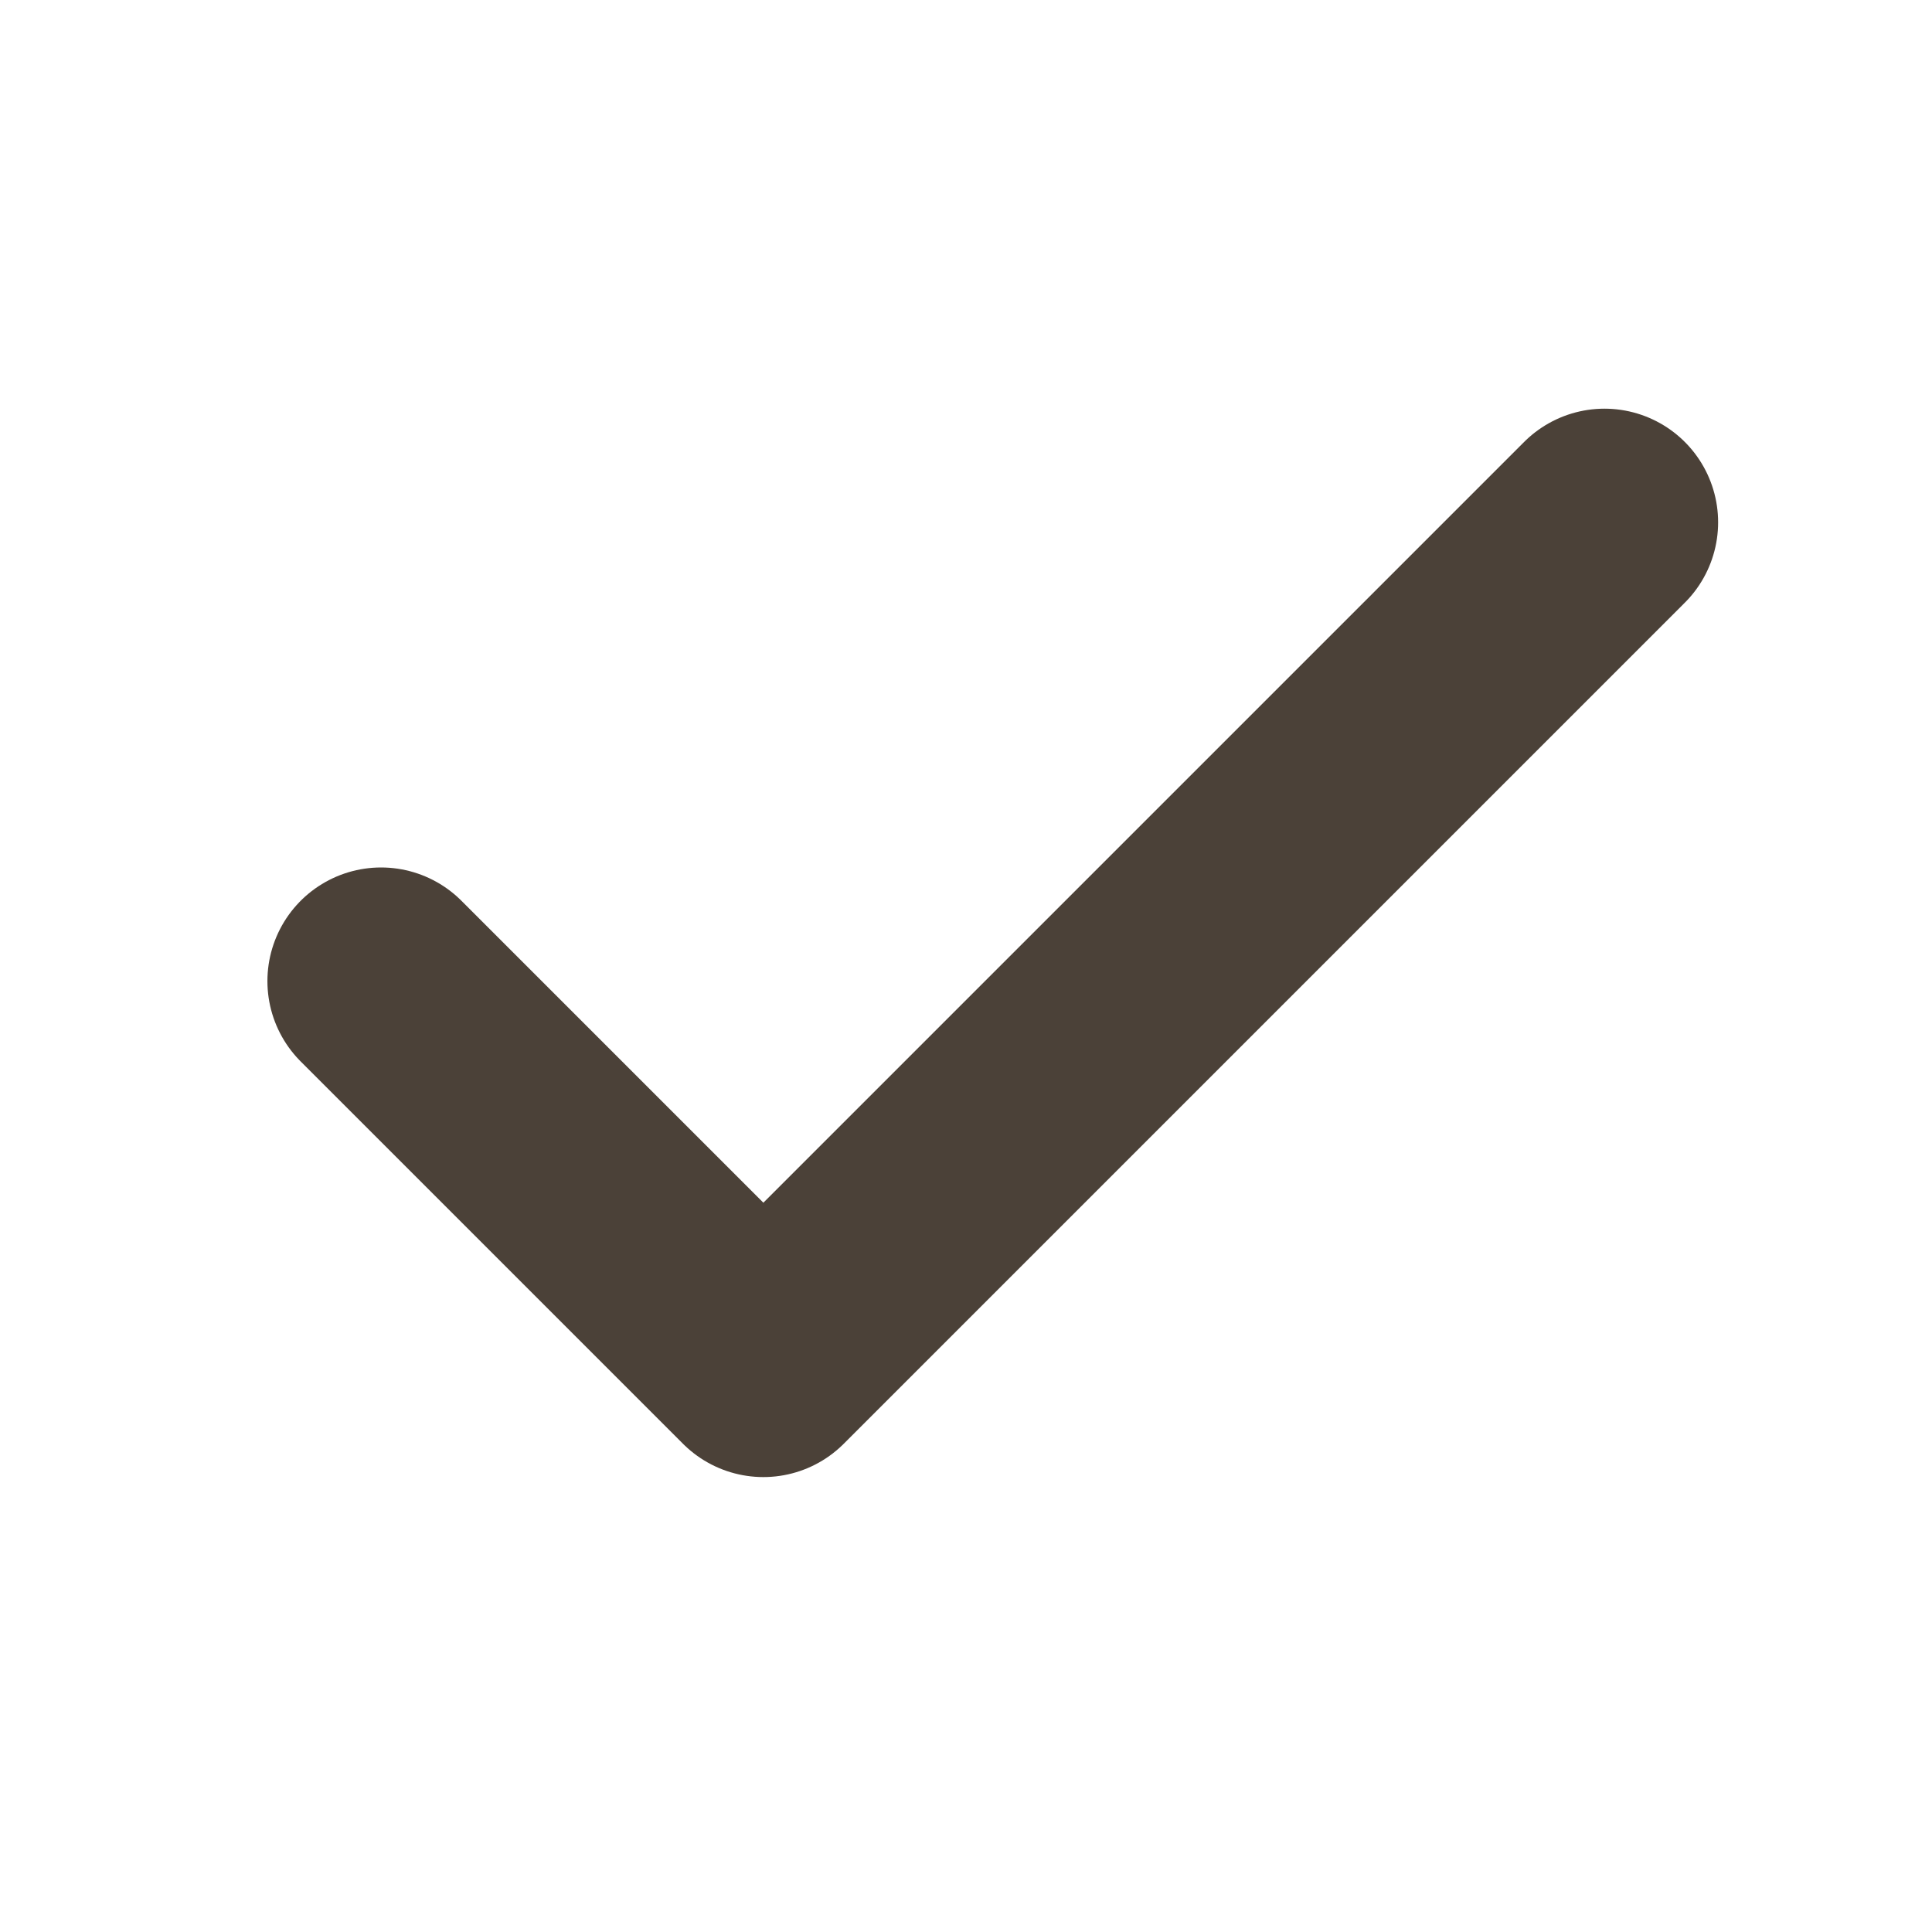 <?xml version="1.0" encoding="UTF-8"?> <svg xmlns="http://www.w3.org/2000/svg" width="17" height="17" viewBox="0 0 17 17" fill="none"><path d="M14.118 4.596L6.717 11.997L3.353 8.633" stroke="#4B4138" stroke-width="2" stroke-linecap="round" stroke-linejoin="round"></path></svg> 
